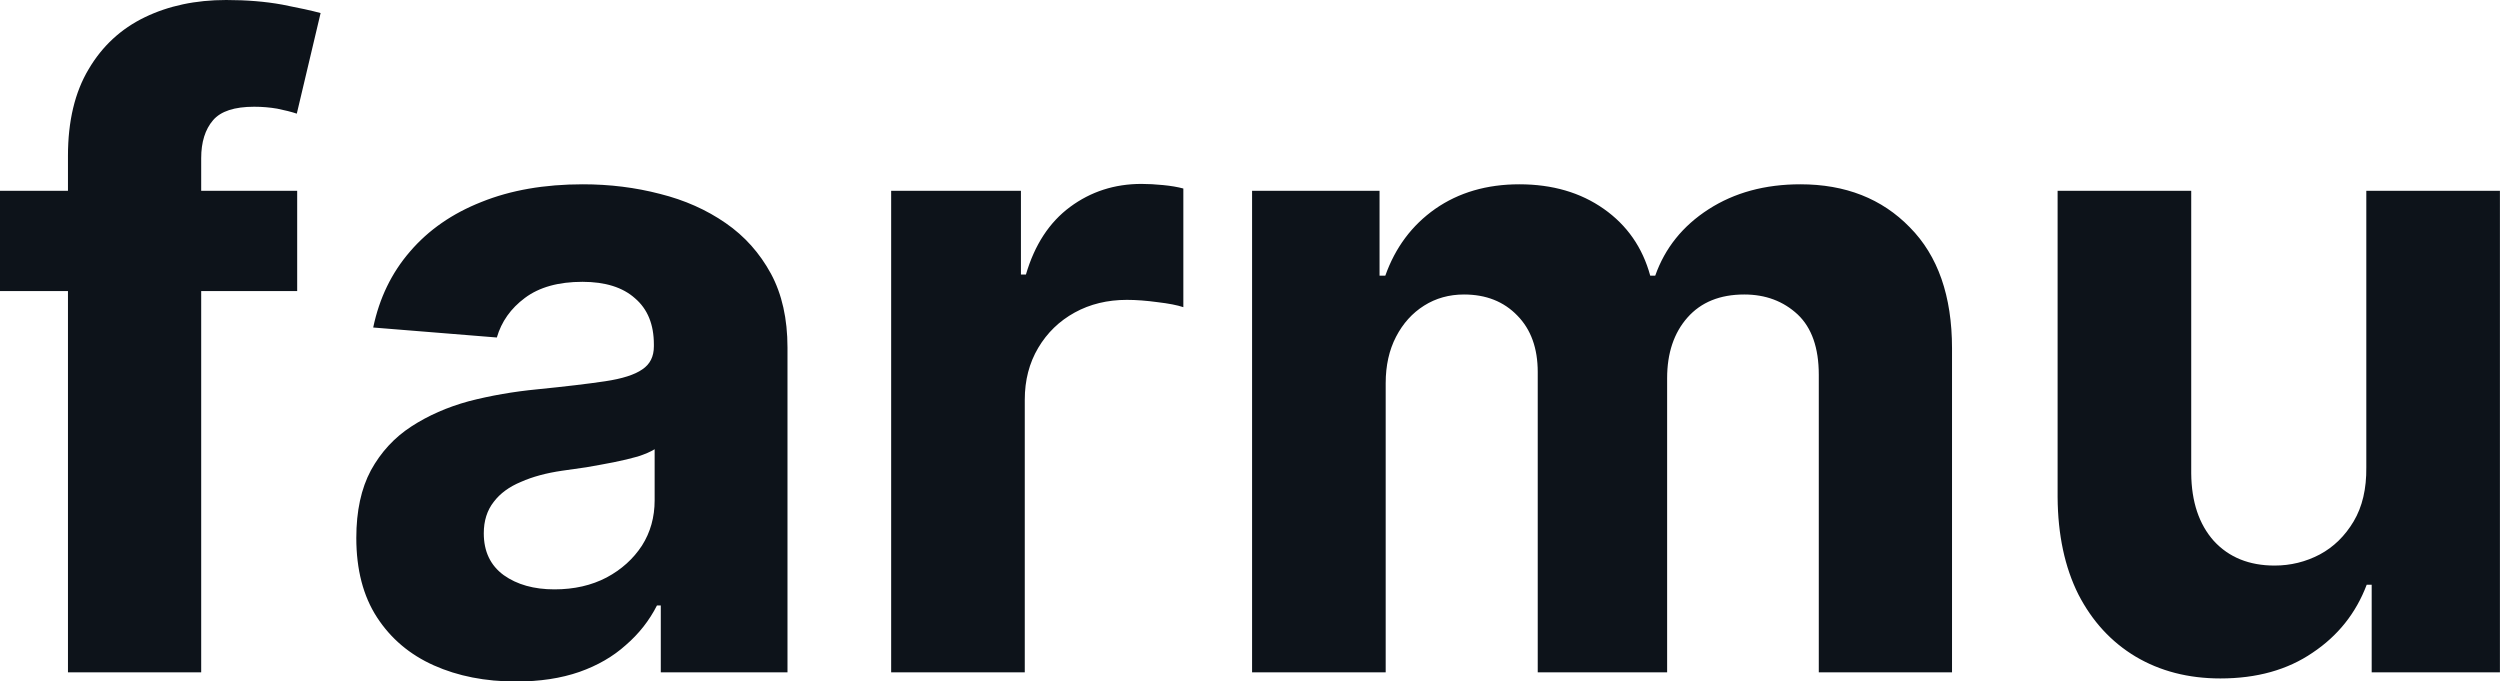 <?xml version="1.0" encoding="UTF-8" standalone="yes"?>
<svg xmlns="http://www.w3.org/2000/svg" width="100%" height="100%" viewBox="0 0 65.112 17.748" fill="#0D131A">
  <path d="M0 4.97L7.74 4.97L7.74 7.58L0 7.58L0 4.97ZM5.24 17.51L1.77 17.51L1.77 4.06Q1.77 2.70 2.31 1.80Q2.84 0.90 3.77 0.45Q4.70 0 5.89 0L5.89 0Q6.69 0 7.35 0.12Q8.02 0.25 8.35 0.34L8.35 0.34L7.73 2.96Q7.52 2.89 7.22 2.83Q6.93 2.78 6.62 2.78L6.62 2.78Q5.85 2.78 5.55 3.13Q5.24 3.49 5.24 4.12L5.24 4.12L5.24 17.51ZM13.44 17.75L13.44 17.75Q12.24 17.75 11.30 17.33Q10.36 16.91 9.82 16.08Q9.28 15.25 9.28 14.01L9.28 14.01Q9.28 12.96 9.66 12.25Q10.05 11.54 10.71 11.11Q11.37 10.68 12.21 10.45Q13.06 10.23 13.99 10.14L13.99 10.14Q15.09 10.03 15.76 9.93Q16.43 9.83 16.73 9.62Q17.03 9.42 17.03 9.02L17.03 9.02L17.03 8.97Q17.03 8.19 16.54 7.77Q16.06 7.34 15.17 7.34L15.17 7.34Q14.23 7.34 13.67 7.76Q13.12 8.17 12.94 8.79L12.94 8.79L9.72 8.53Q9.96 7.38 10.68 6.55Q11.40 5.71 12.54 5.26Q13.68 4.80 15.18 4.80L15.18 4.80Q16.23 4.80 17.19 5.05Q18.15 5.29 18.90 5.81Q19.64 6.32 20.08 7.13Q20.51 7.93 20.51 9.05L20.51 9.05L20.51 17.51L17.21 17.51L17.21 15.77L17.11 15.77Q16.81 16.36 16.30 16.80Q15.80 17.25 15.09 17.50Q14.37 17.75 13.44 17.75ZM14.44 15.35L14.44 15.35Q15.21 15.35 15.80 15.04Q16.38 14.73 16.72 14.21Q17.05 13.69 17.05 13.03L17.05 13.03L17.05 11.70Q16.89 11.80 16.61 11.89Q16.33 11.97 15.98 12.04Q15.62 12.11 15.27 12.17Q14.92 12.22 14.64 12.26L14.64 12.26Q14.02 12.35 13.57 12.55Q13.11 12.74 12.86 13.07Q12.60 13.40 12.60 13.89L12.60 13.89Q12.60 14.60 13.12 14.98Q13.64 15.35 14.44 15.35ZM26.69 17.51L23.21 17.51L23.21 4.97L26.59 4.97L26.59 7.15L26.72 7.15Q27.06 5.99 27.87 5.39Q28.68 4.79 29.73 4.79L29.73 4.79Q29.99 4.79 30.29 4.82Q30.60 4.85 30.82 4.91L30.82 4.91L30.82 8.00Q30.58 7.92 30.15 7.87Q29.71 7.81 29.35 7.81L29.35 7.81Q28.59 7.81 27.99 8.14Q27.39 8.47 27.04 9.06Q26.69 9.65 26.69 10.41L26.69 10.41L26.69 17.51ZM36.09 17.51L32.61 17.51L32.61 4.97L35.93 4.97L35.93 7.18L36.08 7.18Q36.47 6.08 37.38 5.44Q38.30 4.80 39.57 4.80L39.57 4.80Q40.86 4.80 41.77 5.44Q42.68 6.08 42.98 7.18L42.98 7.18L43.11 7.18Q43.49 6.10 44.50 5.45Q45.51 4.80 46.89 4.80L46.89 4.80Q48.65 4.80 49.74 5.92Q50.84 7.03 50.84 9.07L50.84 9.07L50.84 17.51L47.37 17.51L47.37 9.76Q47.37 8.71 46.82 8.19Q46.26 7.67 45.43 7.67L45.43 7.67Q44.48 7.67 43.95 8.27Q43.42 8.87 43.42 9.85L43.42 9.85L43.42 17.51L40.05 17.51L40.05 9.69Q40.05 8.76 39.52 8.22Q38.99 7.67 38.13 7.67L38.13 7.67Q37.55 7.67 37.09 7.96Q36.63 8.25 36.36 8.77Q36.09 9.29 36.09 9.98L36.09 9.98L36.09 17.51ZM61.63 12.17L61.63 12.17L61.63 4.97L65.11 4.97L65.11 17.51L61.77 17.51L61.77 15.23L61.64 15.23Q61.22 16.34 60.23 17.00Q59.25 17.67 57.83 17.67L57.83 17.67Q56.58 17.67 55.62 17.10Q54.67 16.53 54.13 15.48Q53.60 14.42 53.59 12.95L53.59 12.95L53.59 4.97L57.07 4.97L57.07 12.33Q57.08 13.44 57.66 14.09Q58.25 14.73 59.24 14.73L59.24 14.73Q59.87 14.73 60.42 14.44Q60.96 14.15 61.30 13.58Q61.64 13.01 61.63 12.17Z" preserveAspectRatio="none"/>
</svg>